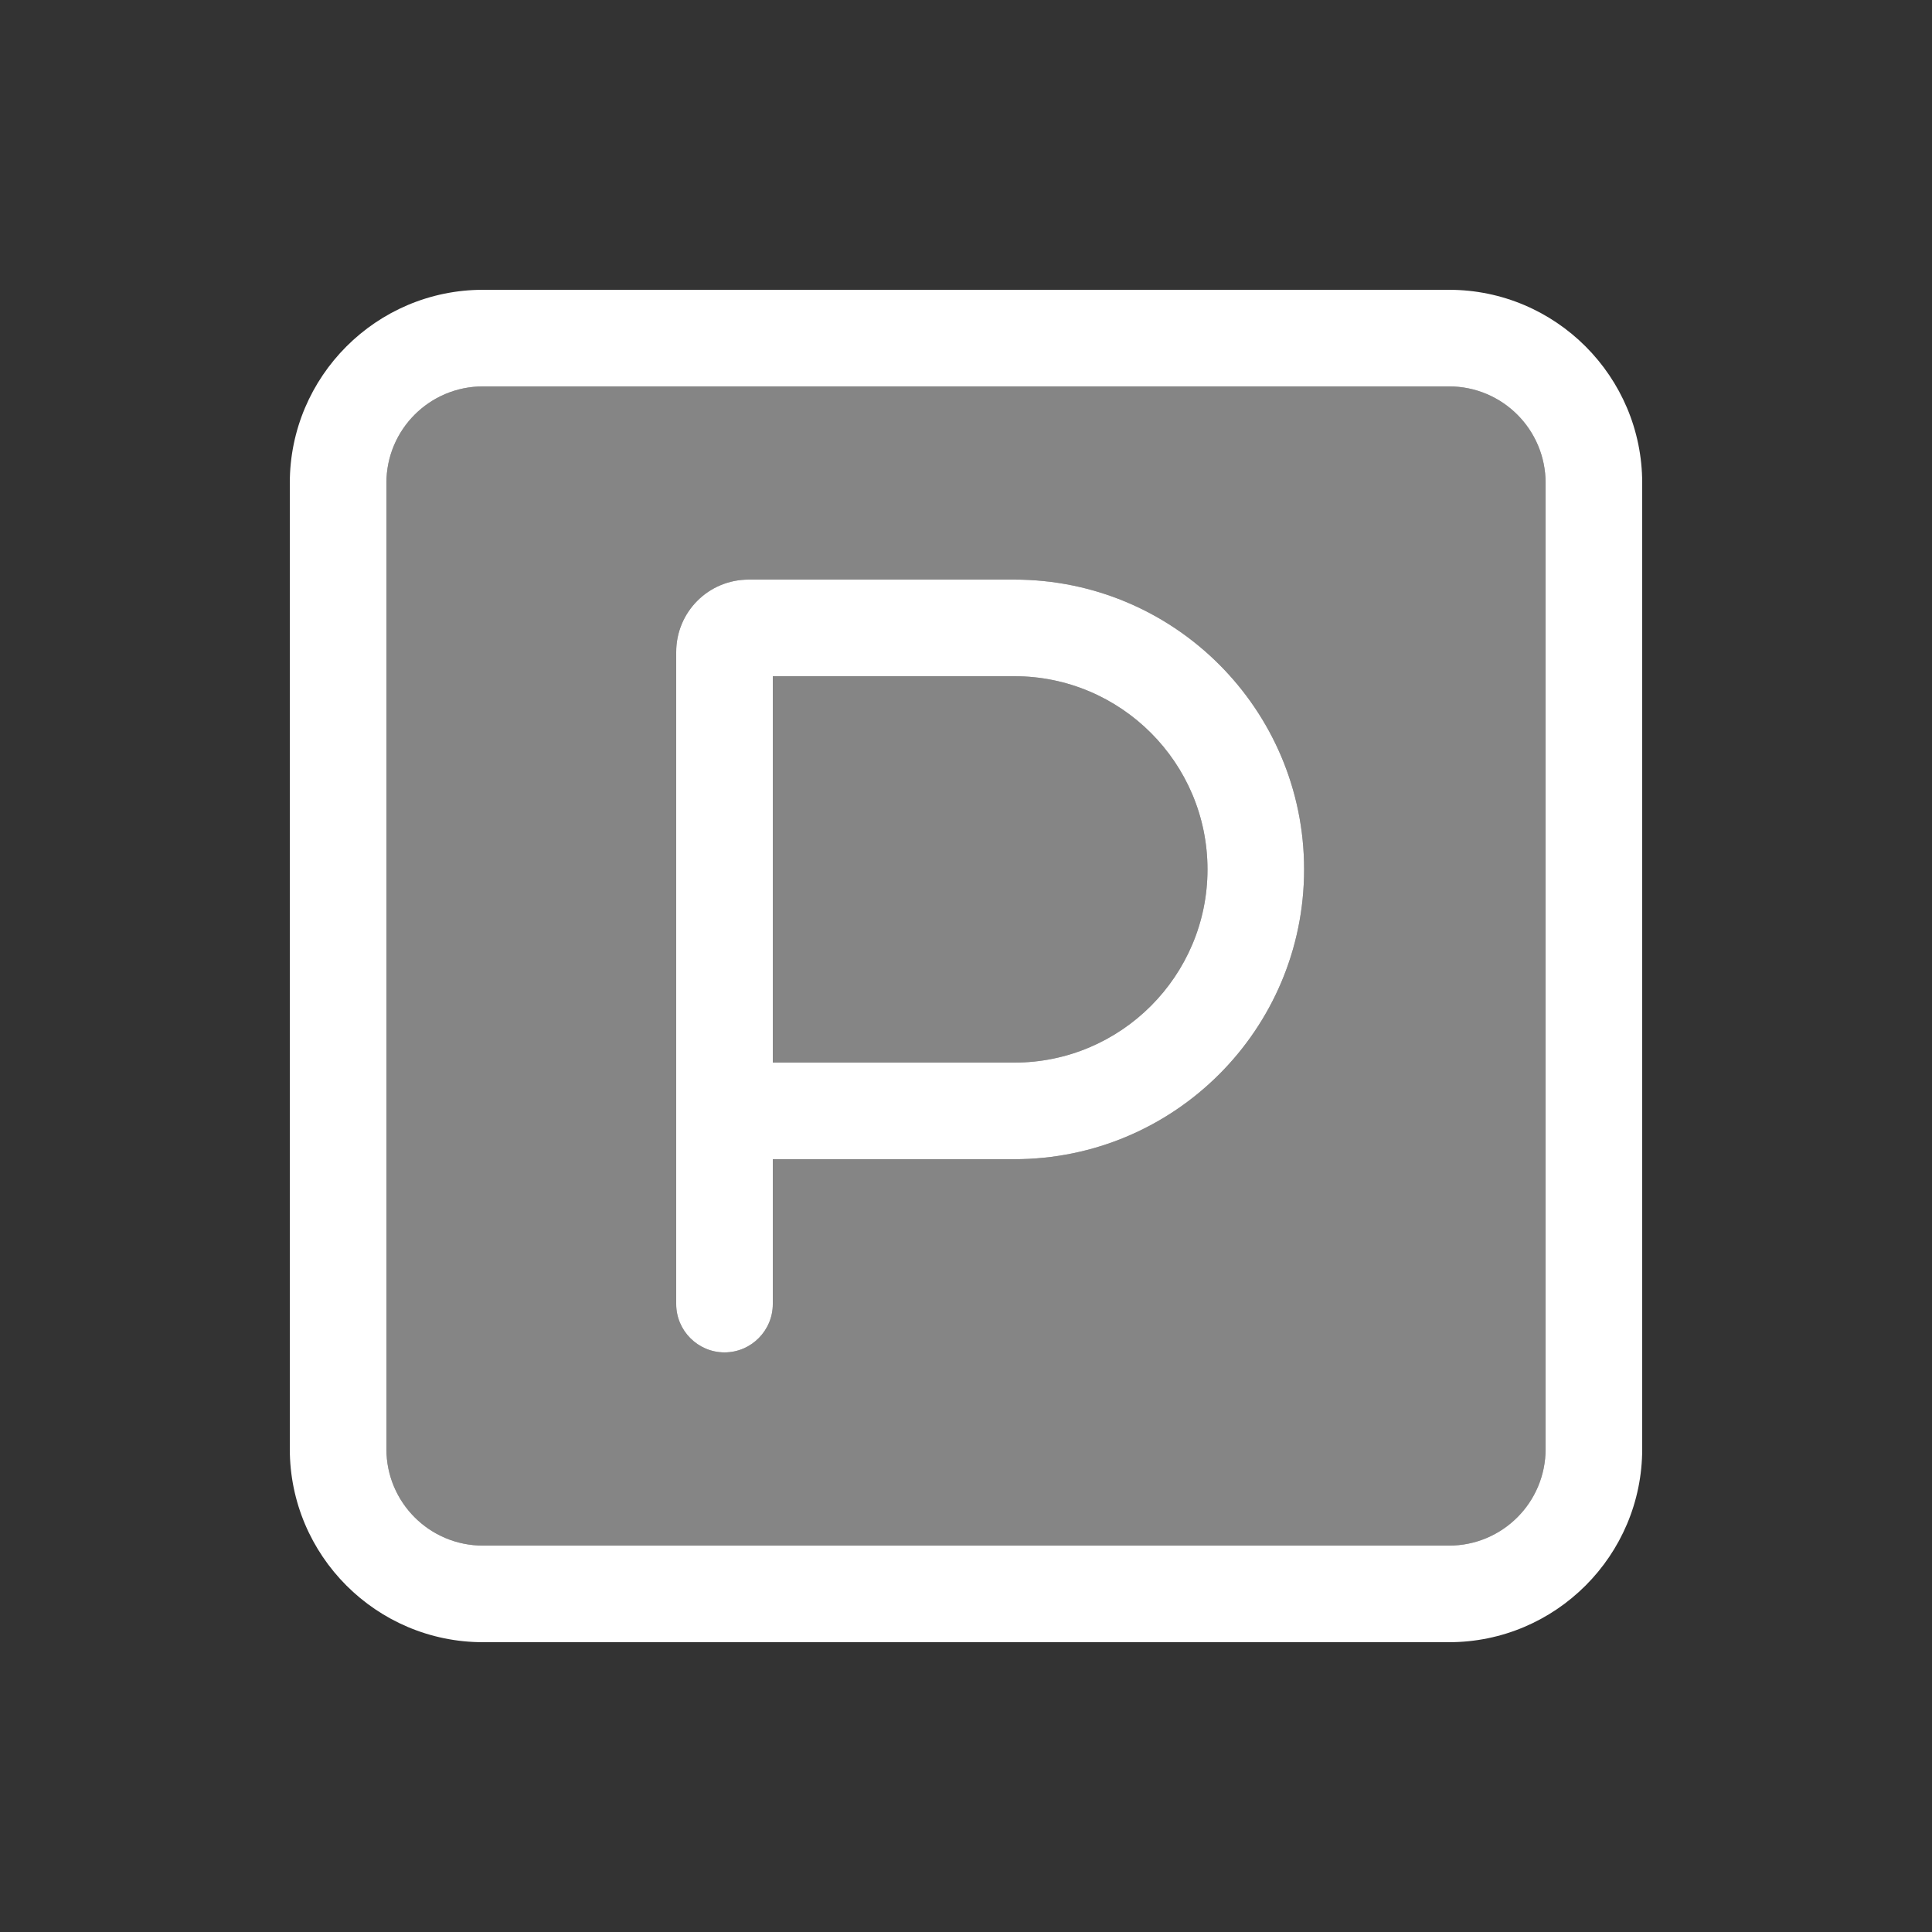 <svg xmlns="http://www.w3.org/2000/svg" viewBox="0 0 640 640"><rect x="0" y="0" width="640" height="640" fill="#333333" stroke="none"/><!--!Font Awesome Pro 7.0.1 by @fontawesome - https://fontawesome.com License - https://fontawesome.com/license (Commercial License) Copyright 2025 Fonticons, Inc.--><path opacity=".4" fill="#ffffff" d="M128 160L128 480C128 497.7 142.3 512 160 512L480 512C497.7 512 512 497.7 512 480L512 160C512 142.3 497.7 128 480 128L160 128C142.3 128 128 142.3 128 160zM224 216C224 202.7 234.7 192 248 192L336 192C389 192 432 235 432 288C432 341 389 384 336 384L256 384L256 432C256 440.8 248.8 448 240 448C231.2 448 224 440.8 224 432L224 216zM256 224L256 352L336 352C371.3 352 400 323.3 400 288C400 252.7 371.3 224 336 224L256 224z"/><path fill="#ffffff" d="M160 128C142.3 128 128 142.3 128 160L128 480C128 497.7 142.3 512 160 512L480 512C497.7 512 512 497.7 512 480L512 160C512 142.3 497.7 128 480 128L160 128zM96 160C96 124.7 124.7 96 160 96L480 96C515.3 96 544 124.7 544 160L544 480C544 515.3 515.3 544 480 544L160 544C124.7 544 96 515.3 96 480L96 160zM256 352L336 352C371.3 352 400 323.3 400 288C400 252.7 371.3 224 336 224L256 224L256 352zM336 384L256 384L256 432C256 440.8 248.8 448 240 448C231.2 448 224 440.8 224 432L224 216C224 202.7 234.7 192 248 192L336 192C389 192 432 235 432 288C432 341 389 384 336 384z"/></svg>